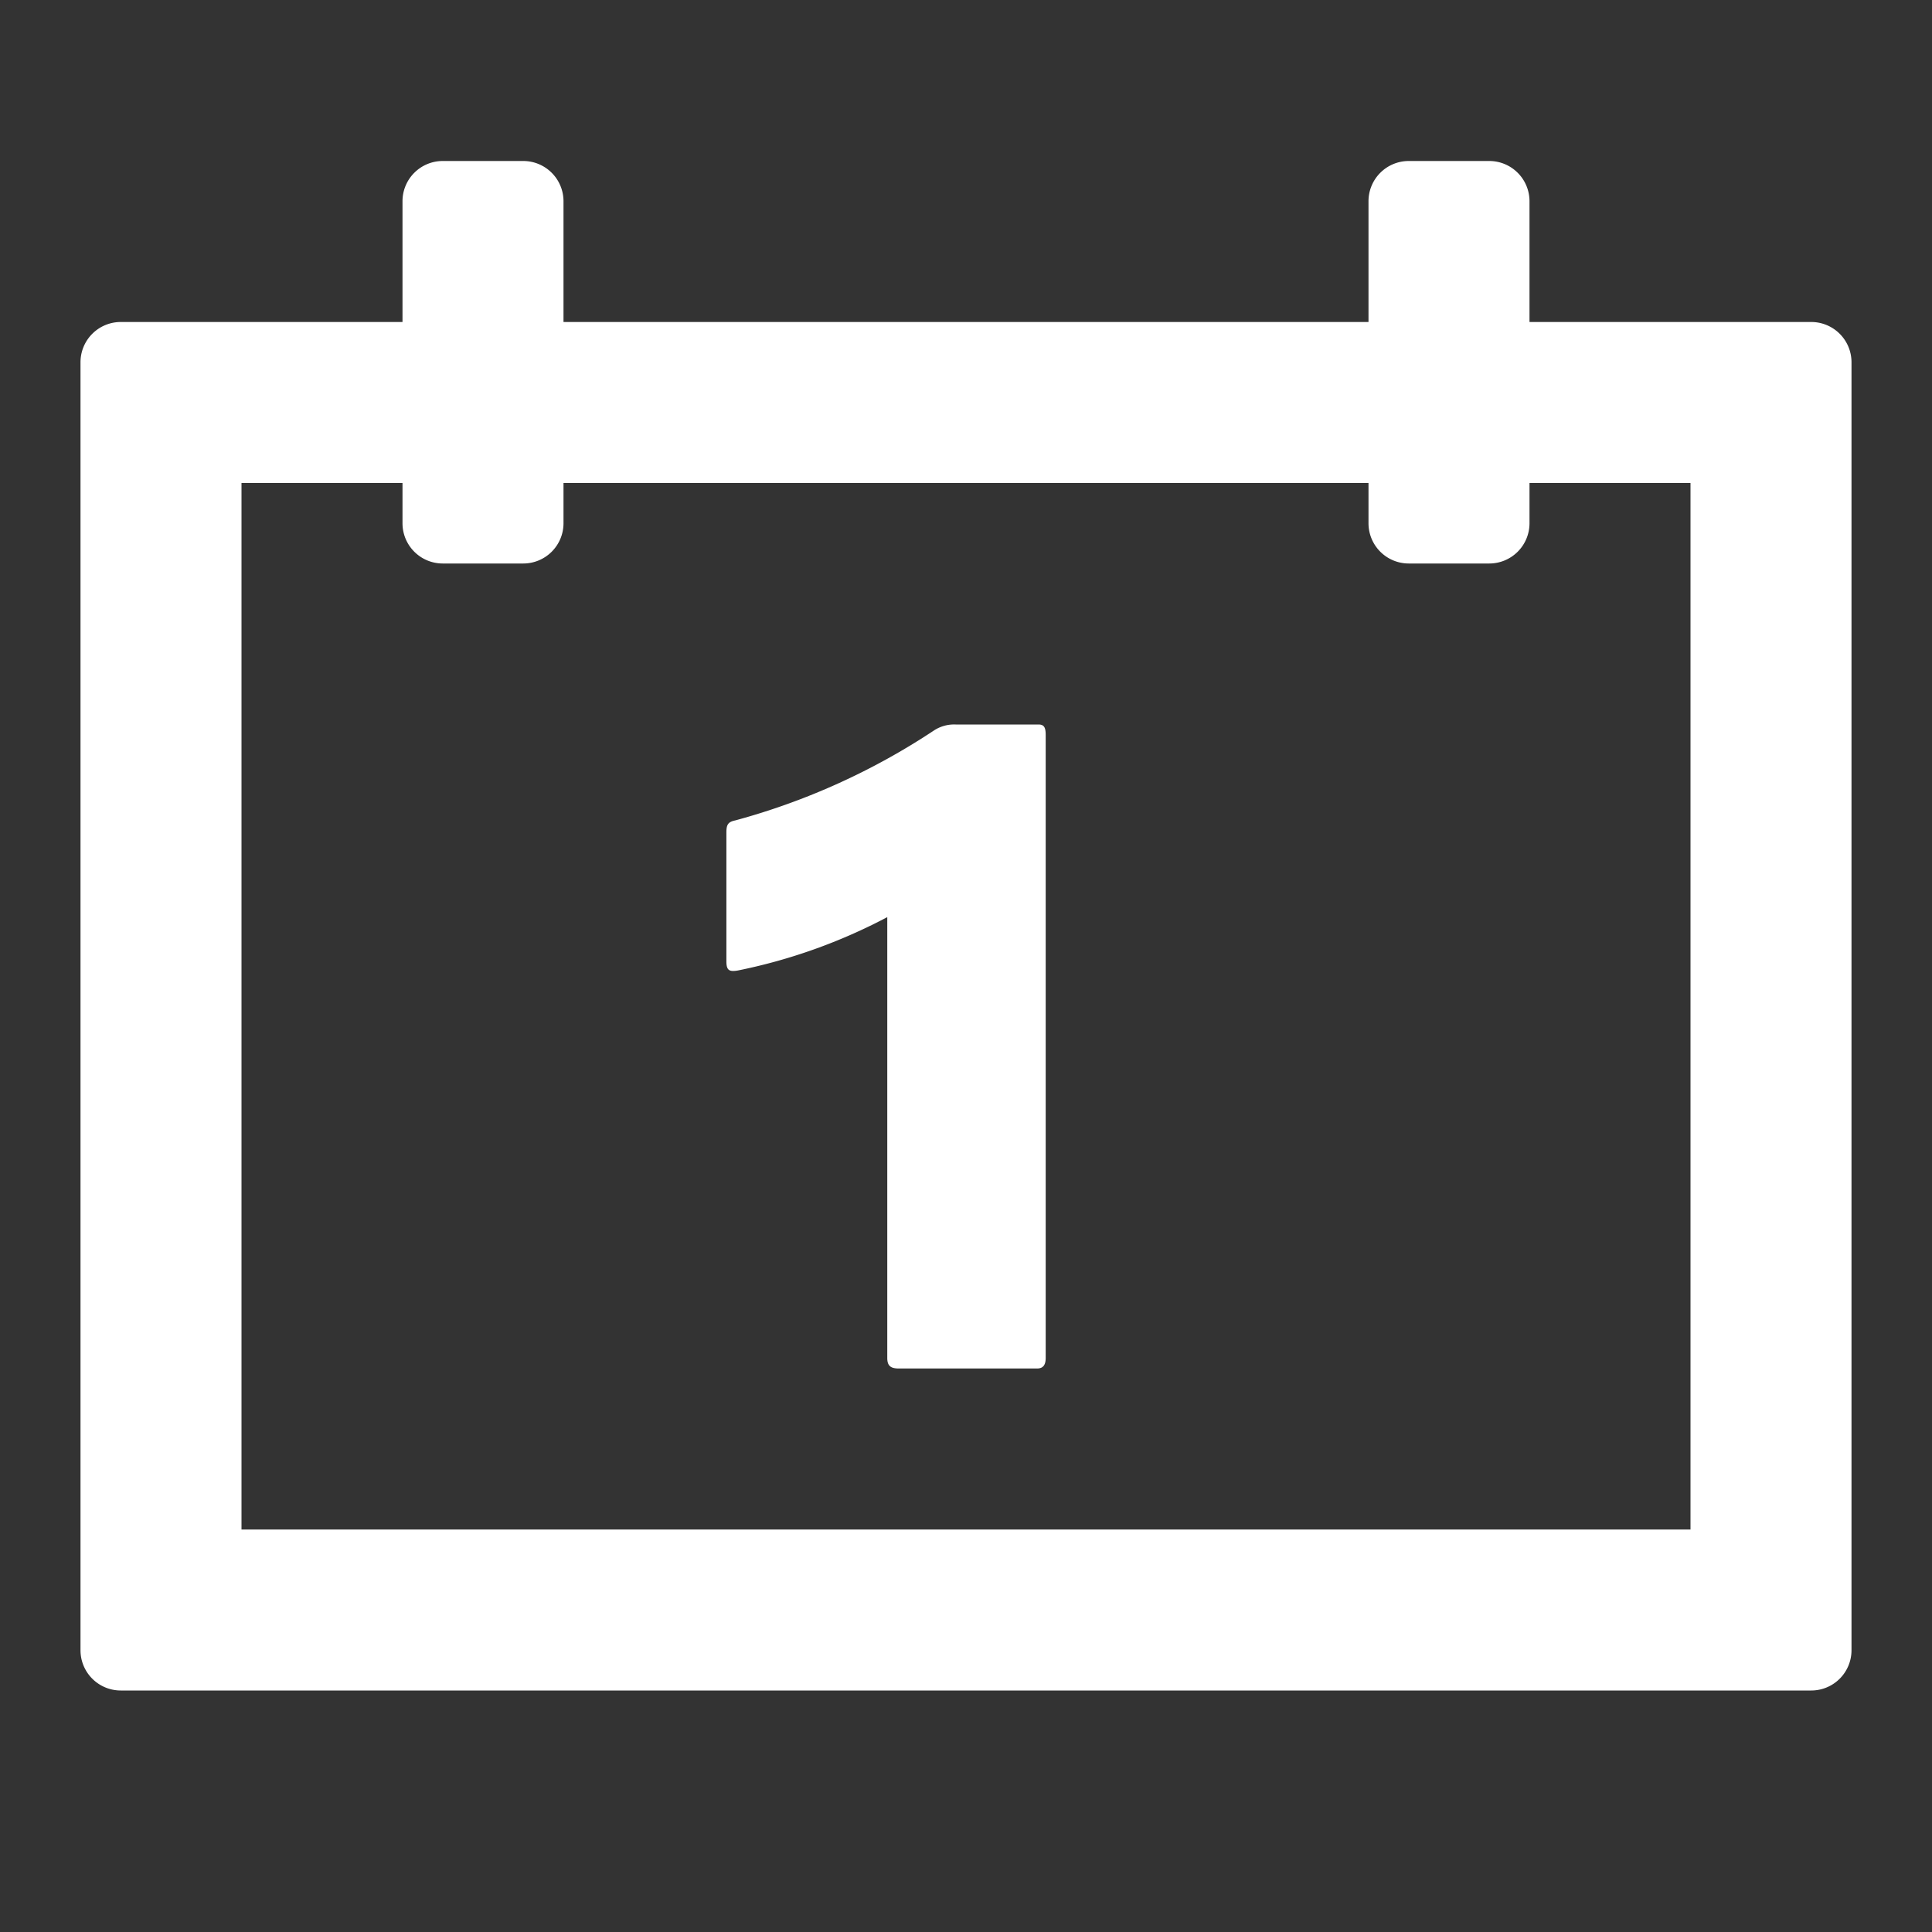 <svg xmlns="http://www.w3.org/2000/svg" height="48" viewBox="0 0 48 48"
width="48"><rect x="0" y="0" width="48" height="48" fill="#333333" stroke="none"/><path fill="white" d="M22.332 34c-.216 0-.288-.076-.288-.264v-10.95a13.766 13.766
0 0 1-3.709 1.325c-.216.037-.288 0-.288-.227v-3.2c0-.188.036-.263.216-.3a16.954
16.954 0 0 0 4.937-2.233.913.913 0 0 1 .54-.151h2.06c.143 0
.18.076.18.264v15.472c0 .188-.073.264-.216.264Z"/><path fill="white" d="M45 8h-7V5a1 1 0 0
0-1-1h-2a1 1 0 0 0-1 1v3H14V5a1 1 0 0 0-1-1h-2a1 1 0 0 0-1 1v3H3a1 1 0 0 0-1
1v32a1 1 0 0 0 1 1h42a1 1 0 0 0 1-1V9a1 1 0 0 0-1-1Zm-3 30H6V12h4v1a1 1 0 0 0 1
1h2a1 1 0 0 0 1-1v-1h20v1a1 1 0 0 0 1 1h2a1 1 0 0 0 1-1v-1h4Z"/></svg>
